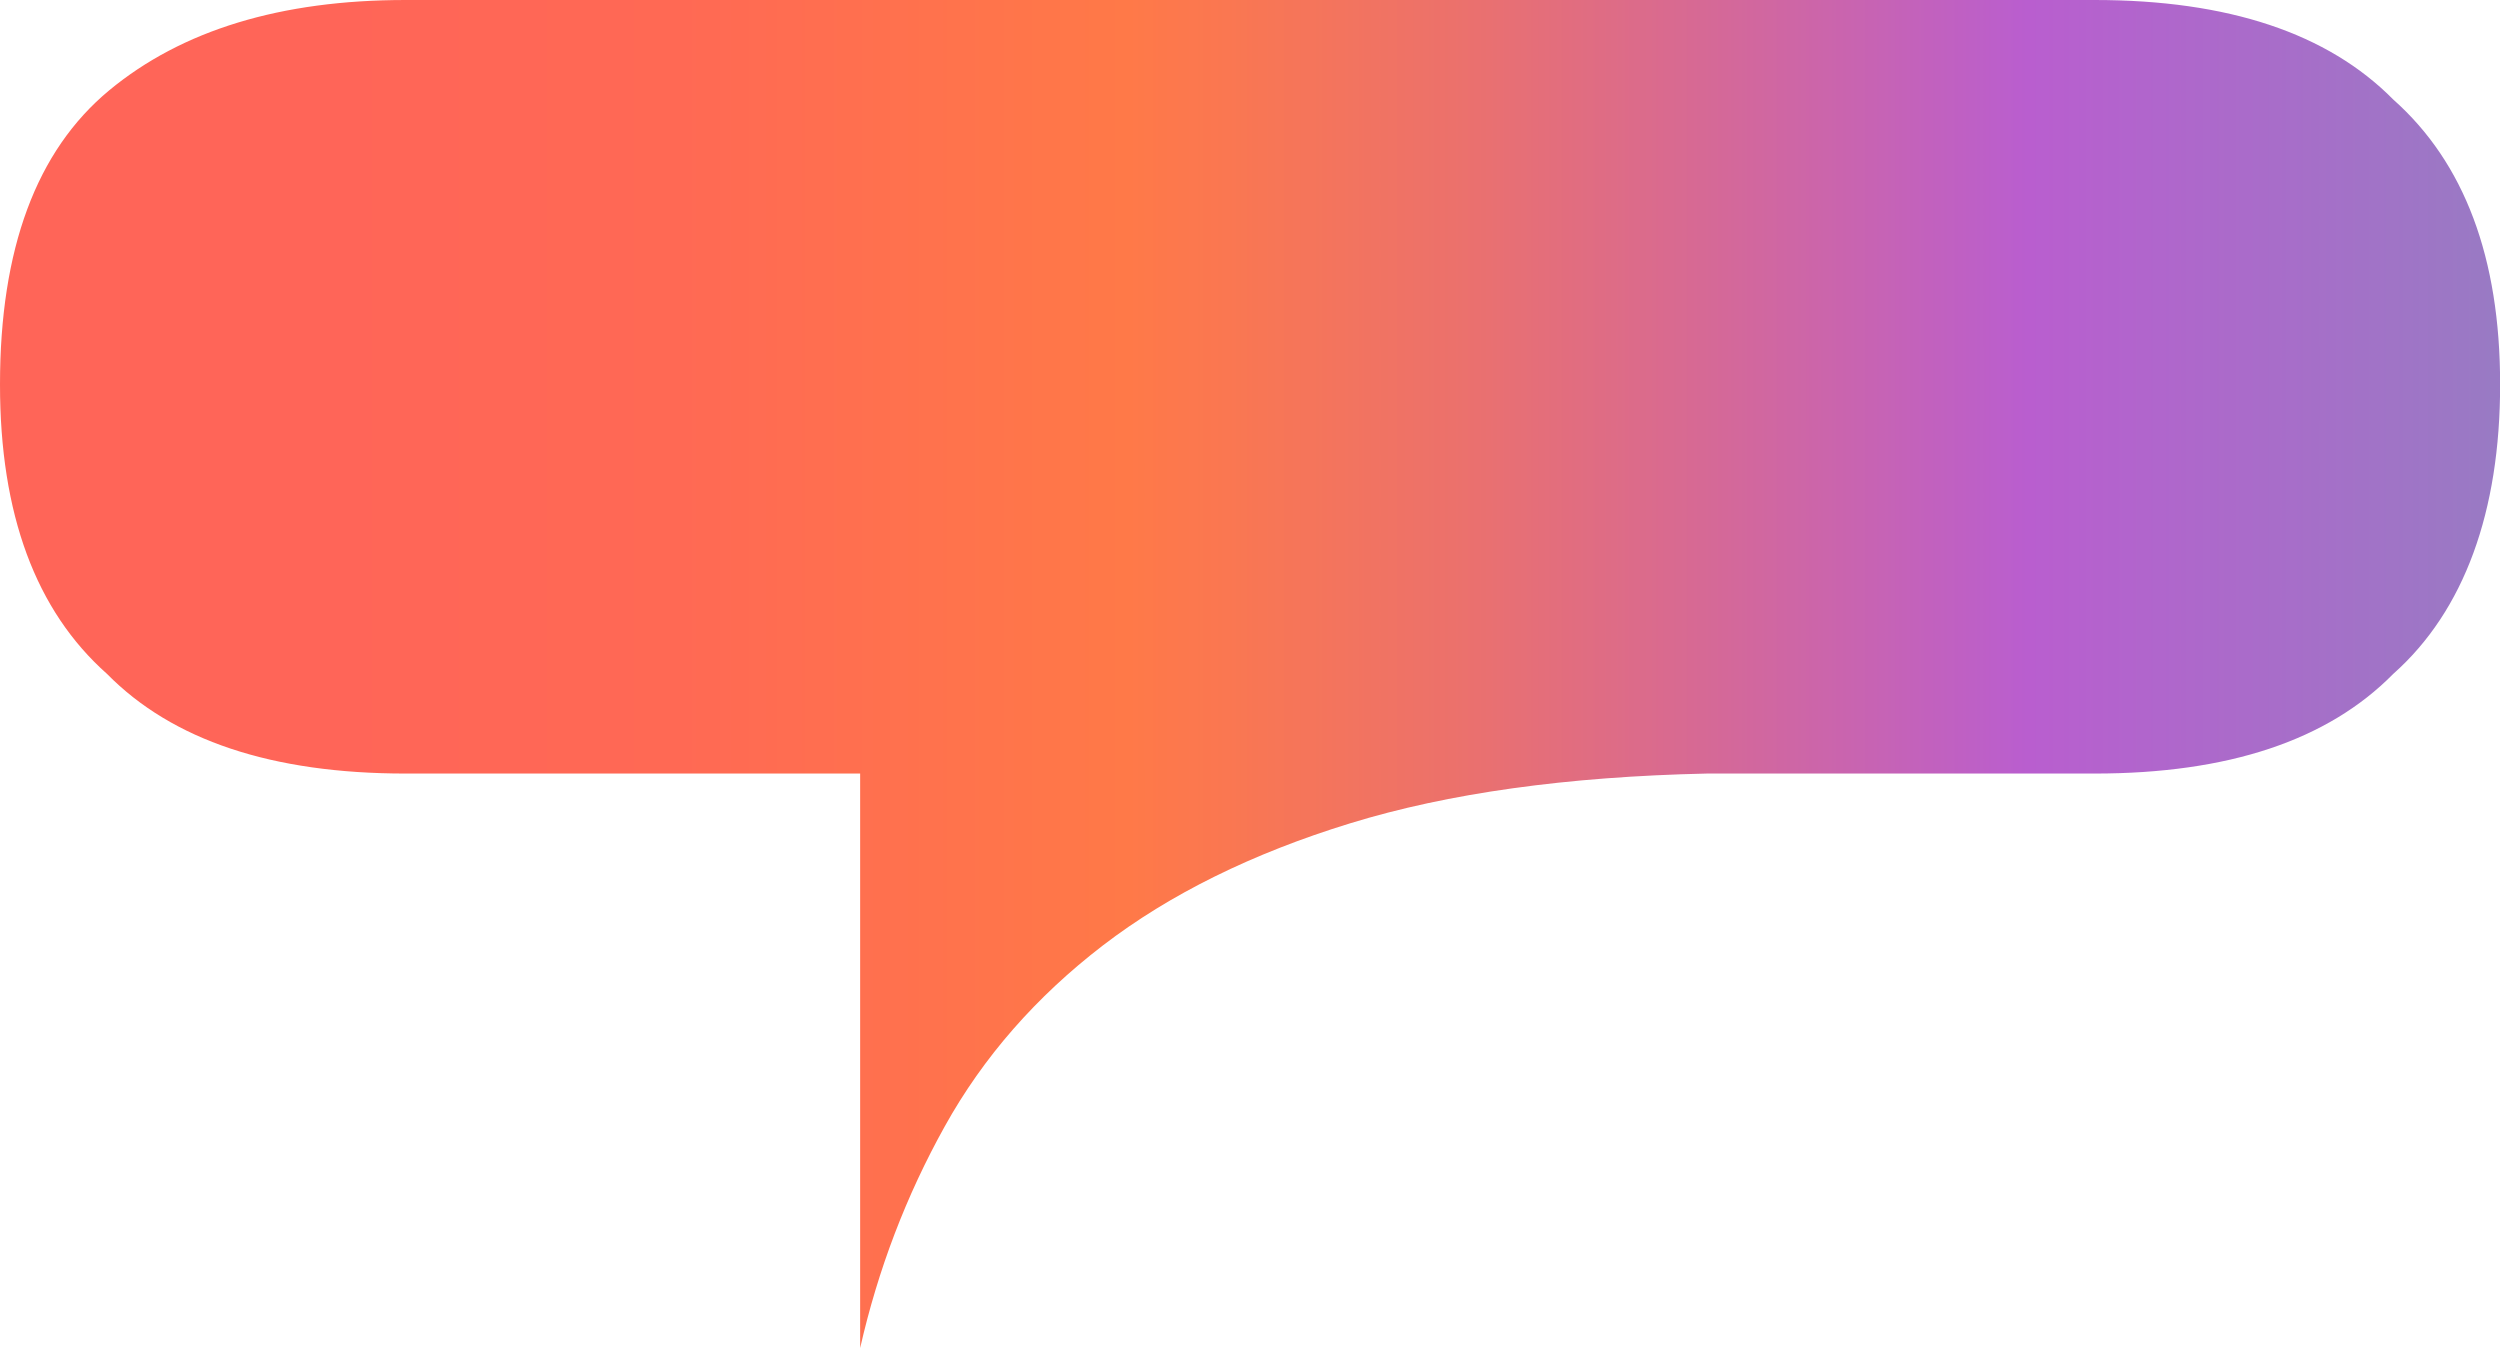 <svg width="102" height="55" viewBox="0 0 102 55" fill="none" xmlns="http://www.w3.org/2000/svg">
<g clip-path="url(#clip0_995_148)">
<path d="M0 15.688C0 10.15 1.483 6.152 4.453 3.688C7.423 1.229 11.458 0 16.547 0H85.458C90.91 0 94.97 1.354 97.642 4.058C100.552 6.642 102.005 10.52 102.005 15.688C102.005 20.855 100.552 24.914 97.642 27.497C94.975 30.206 90.915 31.561 85.458 31.561H69.637C63.935 31.686 59.09 32.36 55.09 33.59C51.09 34.819 47.726 36.483 45 38.572C42.274 40.666 40.119 43.125 38.547 45.954C36.97 48.788 35.821 51.801 35.094 55V31.561H16.552C11.095 31.561 7.035 30.206 4.368 27.497C1.458 24.914 0 20.98 0 15.688Z" fill="url(#paint0_linear_995_148)"/>
</g>
<defs>
<linearGradient id="paint0_linear_995_148" x1="13.373" y1="27.497" x2="115.378" y2="27.497" gradientUnits="userSpaceOnUse">
<stop stop-color="#FF6558"/>
<stop offset="0.14" stop-color="#FF6954"/>
<stop offset="0.31" stop-color="#FF7848"/>
<stop offset="0.32" stop-color="#FF7948"/>
<stop offset="0.36" stop-color="#FA7751"/>
<stop offset="0.45" stop-color="#EC716B"/>
<stop offset="0.55" stop-color="#D66995"/>
<stop offset="0.68" stop-color="#B95ECF"/>
<stop offset="1" stop-color="#828EBC"/>
</linearGradient>
<clipPath id="clip0_995_148">
<rect width="102" height="55" fill="white"/>
</clipPath>
</defs>
</svg>
